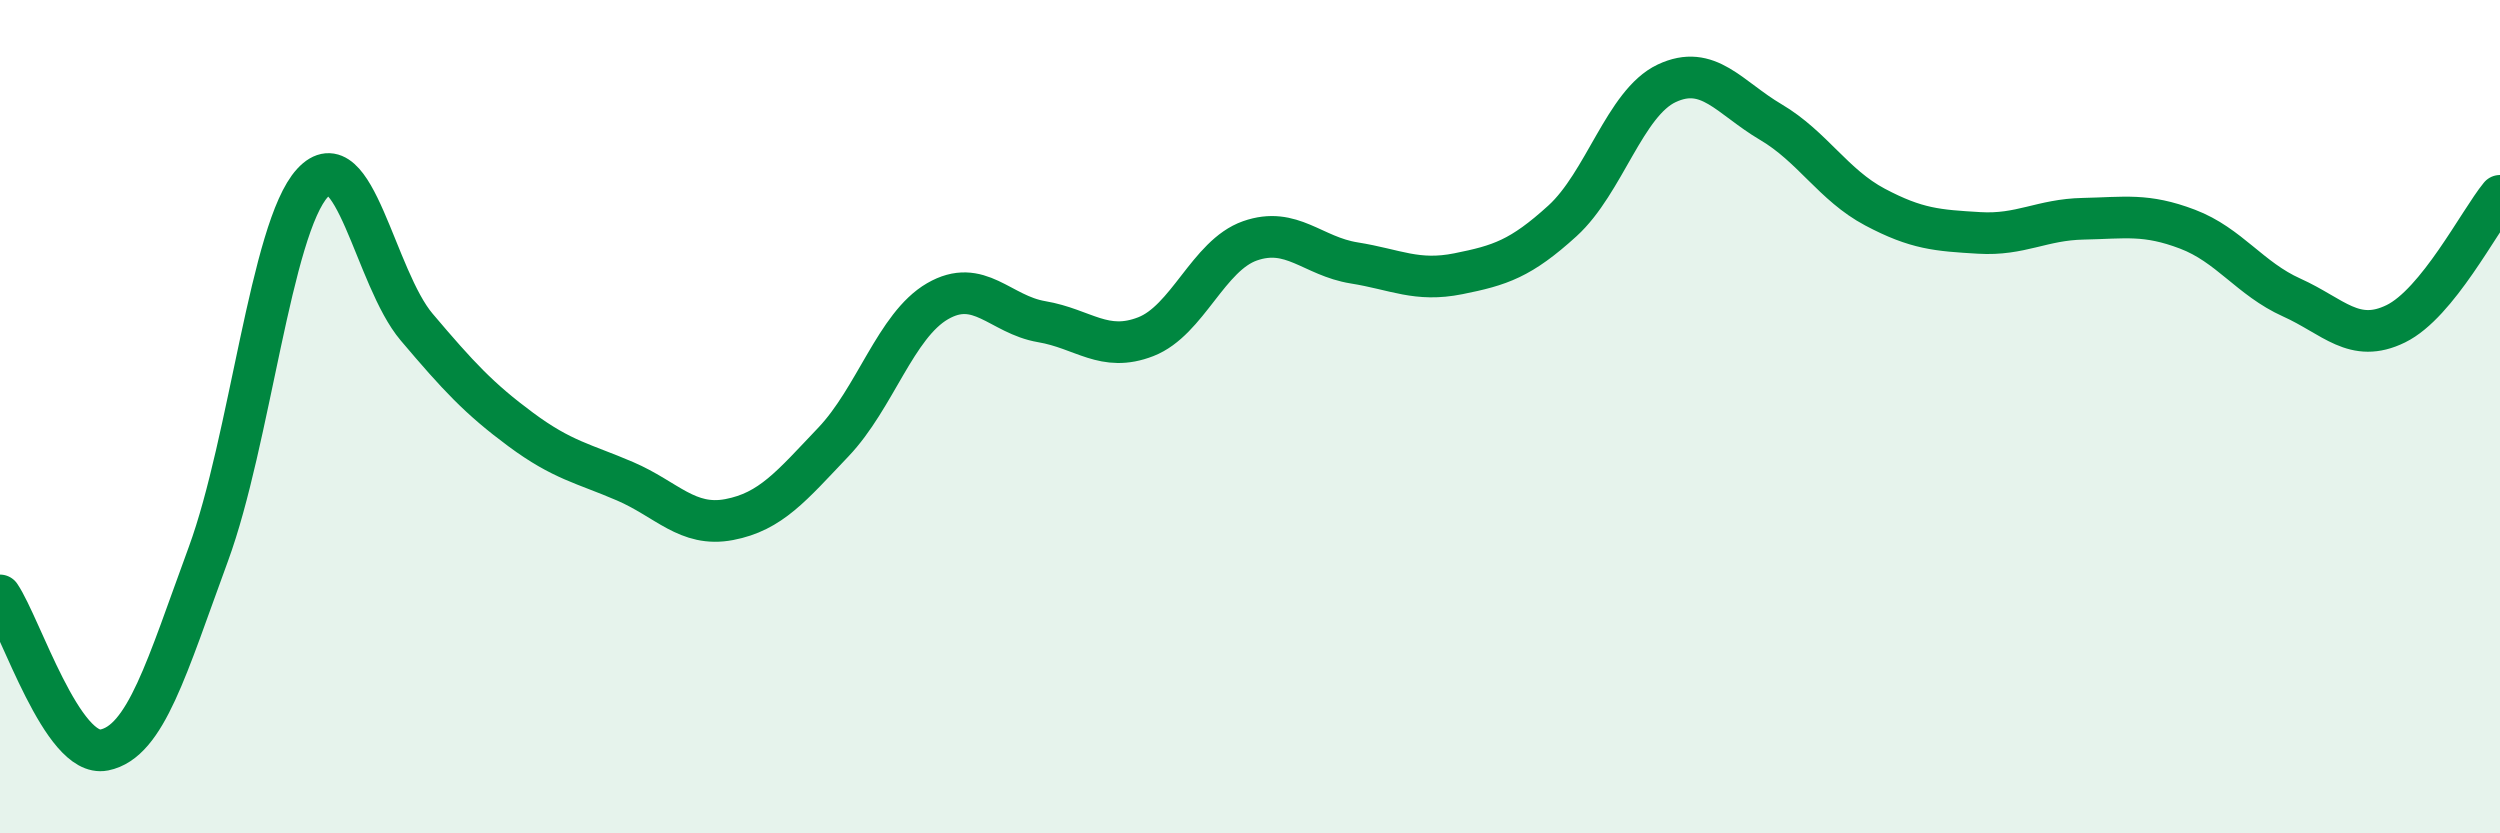 
    <svg width="60" height="20" viewBox="0 0 60 20" xmlns="http://www.w3.org/2000/svg">
      <path
        d="M 0,14.29 C 0.5,15.03 1.5,18.2 2.5,18 C 3.5,17.8 4,16.02 5,13.3 C 6,10.58 6.5,5.48 7.5,4.39 C 8.5,3.3 9,6.67 10,7.85 C 11,9.03 11.5,9.57 12.5,10.31 C 13.5,11.05 14,11.12 15,11.55 C 16,11.98 16.5,12.66 17.5,12.47 C 18.5,12.28 19,11.66 20,10.61 C 21,9.56 21.5,7.81 22.5,7.23 C 23.5,6.65 24,7.55 25,7.72 C 26,7.89 26.5,8.47 27.5,8.08 C 28.5,7.69 29,6.13 30,5.78 C 31,5.43 31.5,6.15 32.5,6.31 C 33.5,6.47 34,6.77 35,6.57 C 36,6.37 36.5,6.21 37.5,5.3 C 38.5,4.39 39,2.47 40,2 C 41,1.53 41.5,2.34 42.5,2.93 C 43.5,3.52 44,4.44 45,4.97 C 46,5.5 46.5,5.53 47.5,5.59 C 48.5,5.65 49,5.27 50,5.25 C 51,5.23 51.5,5.12 52.5,5.5 C 53.5,5.88 54,6.69 55,7.14 C 56,7.59 56.5,8.26 57.5,7.77 C 58.5,7.28 59.5,5.31 60,4.7L60 20L0 20Z"
        fill="#008740"
        opacity="0.1"
        stroke-linecap="round"
        stroke-linejoin="round"
      />
      <path
        d="M 0,14.29 C 0.5,15.03 1.5,18.2 2.5,18 C 3.5,17.8 4,16.02 5,13.3 C 6,10.58 6.5,5.48 7.5,4.39 C 8.5,3.3 9,6.67 10,7.85 C 11,9.03 11.5,9.57 12.5,10.31 C 13.5,11.05 14,11.12 15,11.55 C 16,11.98 16.5,12.66 17.5,12.47 C 18.5,12.28 19,11.66 20,10.61 C 21,9.56 21.5,7.81 22.5,7.23 C 23.5,6.65 24,7.55 25,7.72 C 26,7.89 26.5,8.47 27.5,8.08 C 28.5,7.69 29,6.13 30,5.78 C 31,5.43 31.5,6.15 32.5,6.31 C 33.5,6.47 34,6.77 35,6.57 C 36,6.37 36.5,6.21 37.5,5.3 C 38.5,4.39 39,2.47 40,2 C 41,1.53 41.5,2.34 42.5,2.93 C 43.5,3.52 44,4.44 45,4.97 C 46,5.5 46.5,5.53 47.5,5.59 C 48.5,5.65 49,5.27 50,5.25 C 51,5.23 51.5,5.12 52.5,5.5 C 53.5,5.88 54,6.69 55,7.14 C 56,7.59 56.5,8.26 57.5,7.77 C 58.5,7.28 59.5,5.31 60,4.7"
        stroke="#008740"
        stroke-width="1"
        fill="none"
        stroke-linecap="round"
        stroke-linejoin="round"
      />
    </svg>
  